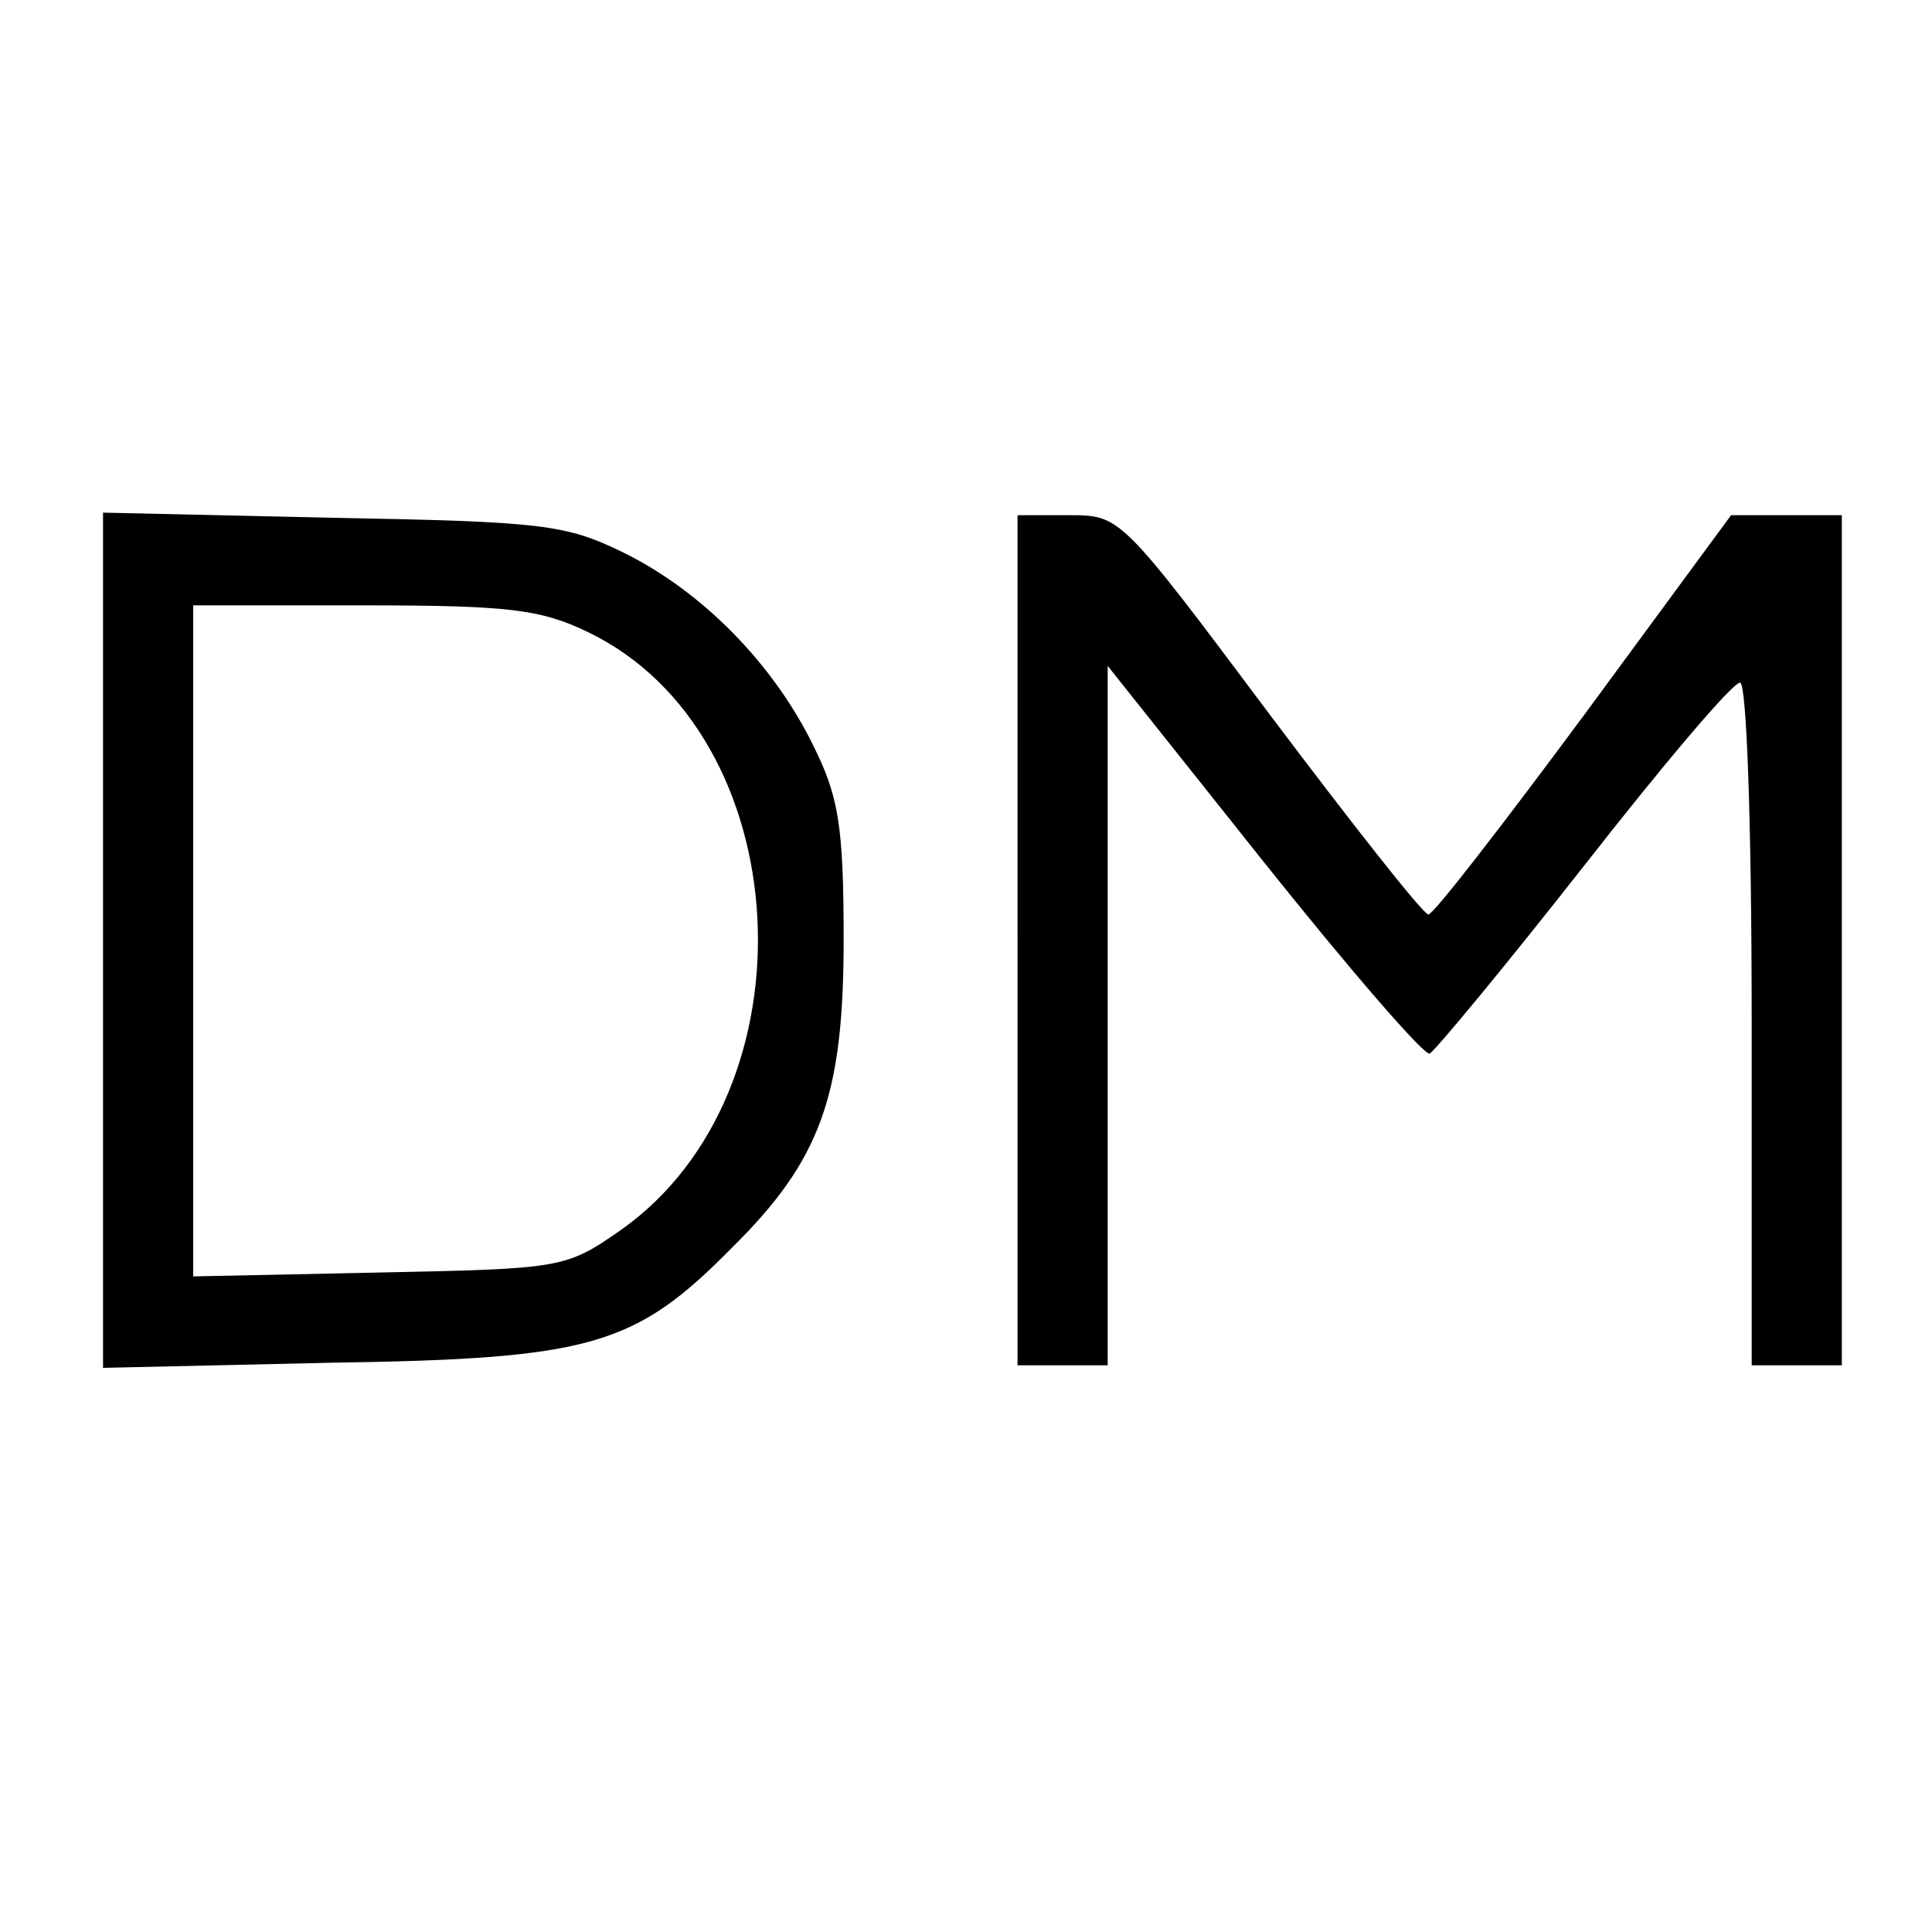 <?xml version="1.0" standalone="no"?>
<!DOCTYPE svg PUBLIC "-//W3C//DTD SVG 20010904//EN"
 "http://www.w3.org/TR/2001/REC-SVG-20010904/DTD/svg10.dtd">
<svg version="1.0" xmlns="http://www.w3.org/2000/svg"
 width="150pt" height="150pt" viewBox="0 0 150 150"
 preserveAspectRatio="xMidYMid meet">
<g transform="translate(0,150) scale(0.1,-0.1)"
fill="#000000" stroke="none">
<path d="M80 770 l0 -332 178 4 c201 3 235 13 310 89 69 68 87 118 87 239 0
90 -4 112 -24 152 -31 63 -86 119 -147 149 -45 22 -63 24 -226 27 l-178 4 0
-332z m377 239 c163 -79 178 -356 25 -464 -43 -30 -46 -30 -188 -33 l-144 -3
0 260 0 261 132 0 c113 0 138 -3 175 -21z"/>
<path d="M790 770 l0 -330 35 0 35 0 0 271 0 272 121 -152 c67 -84 125 -151
129 -149 4 2 58 67 120 146 61 78 115 142 121 142 5 0 9 -107 9 -265 l0 -265
35 0 35 0 0 330 0 330 -43 0 -43 0 -114 -155 c-63 -85 -117 -155 -121 -155 -4
0 -59 70 -123 155 -116 155 -116 155 -156 155 l-40 0 0 -330z"/>
</g>
</svg>
